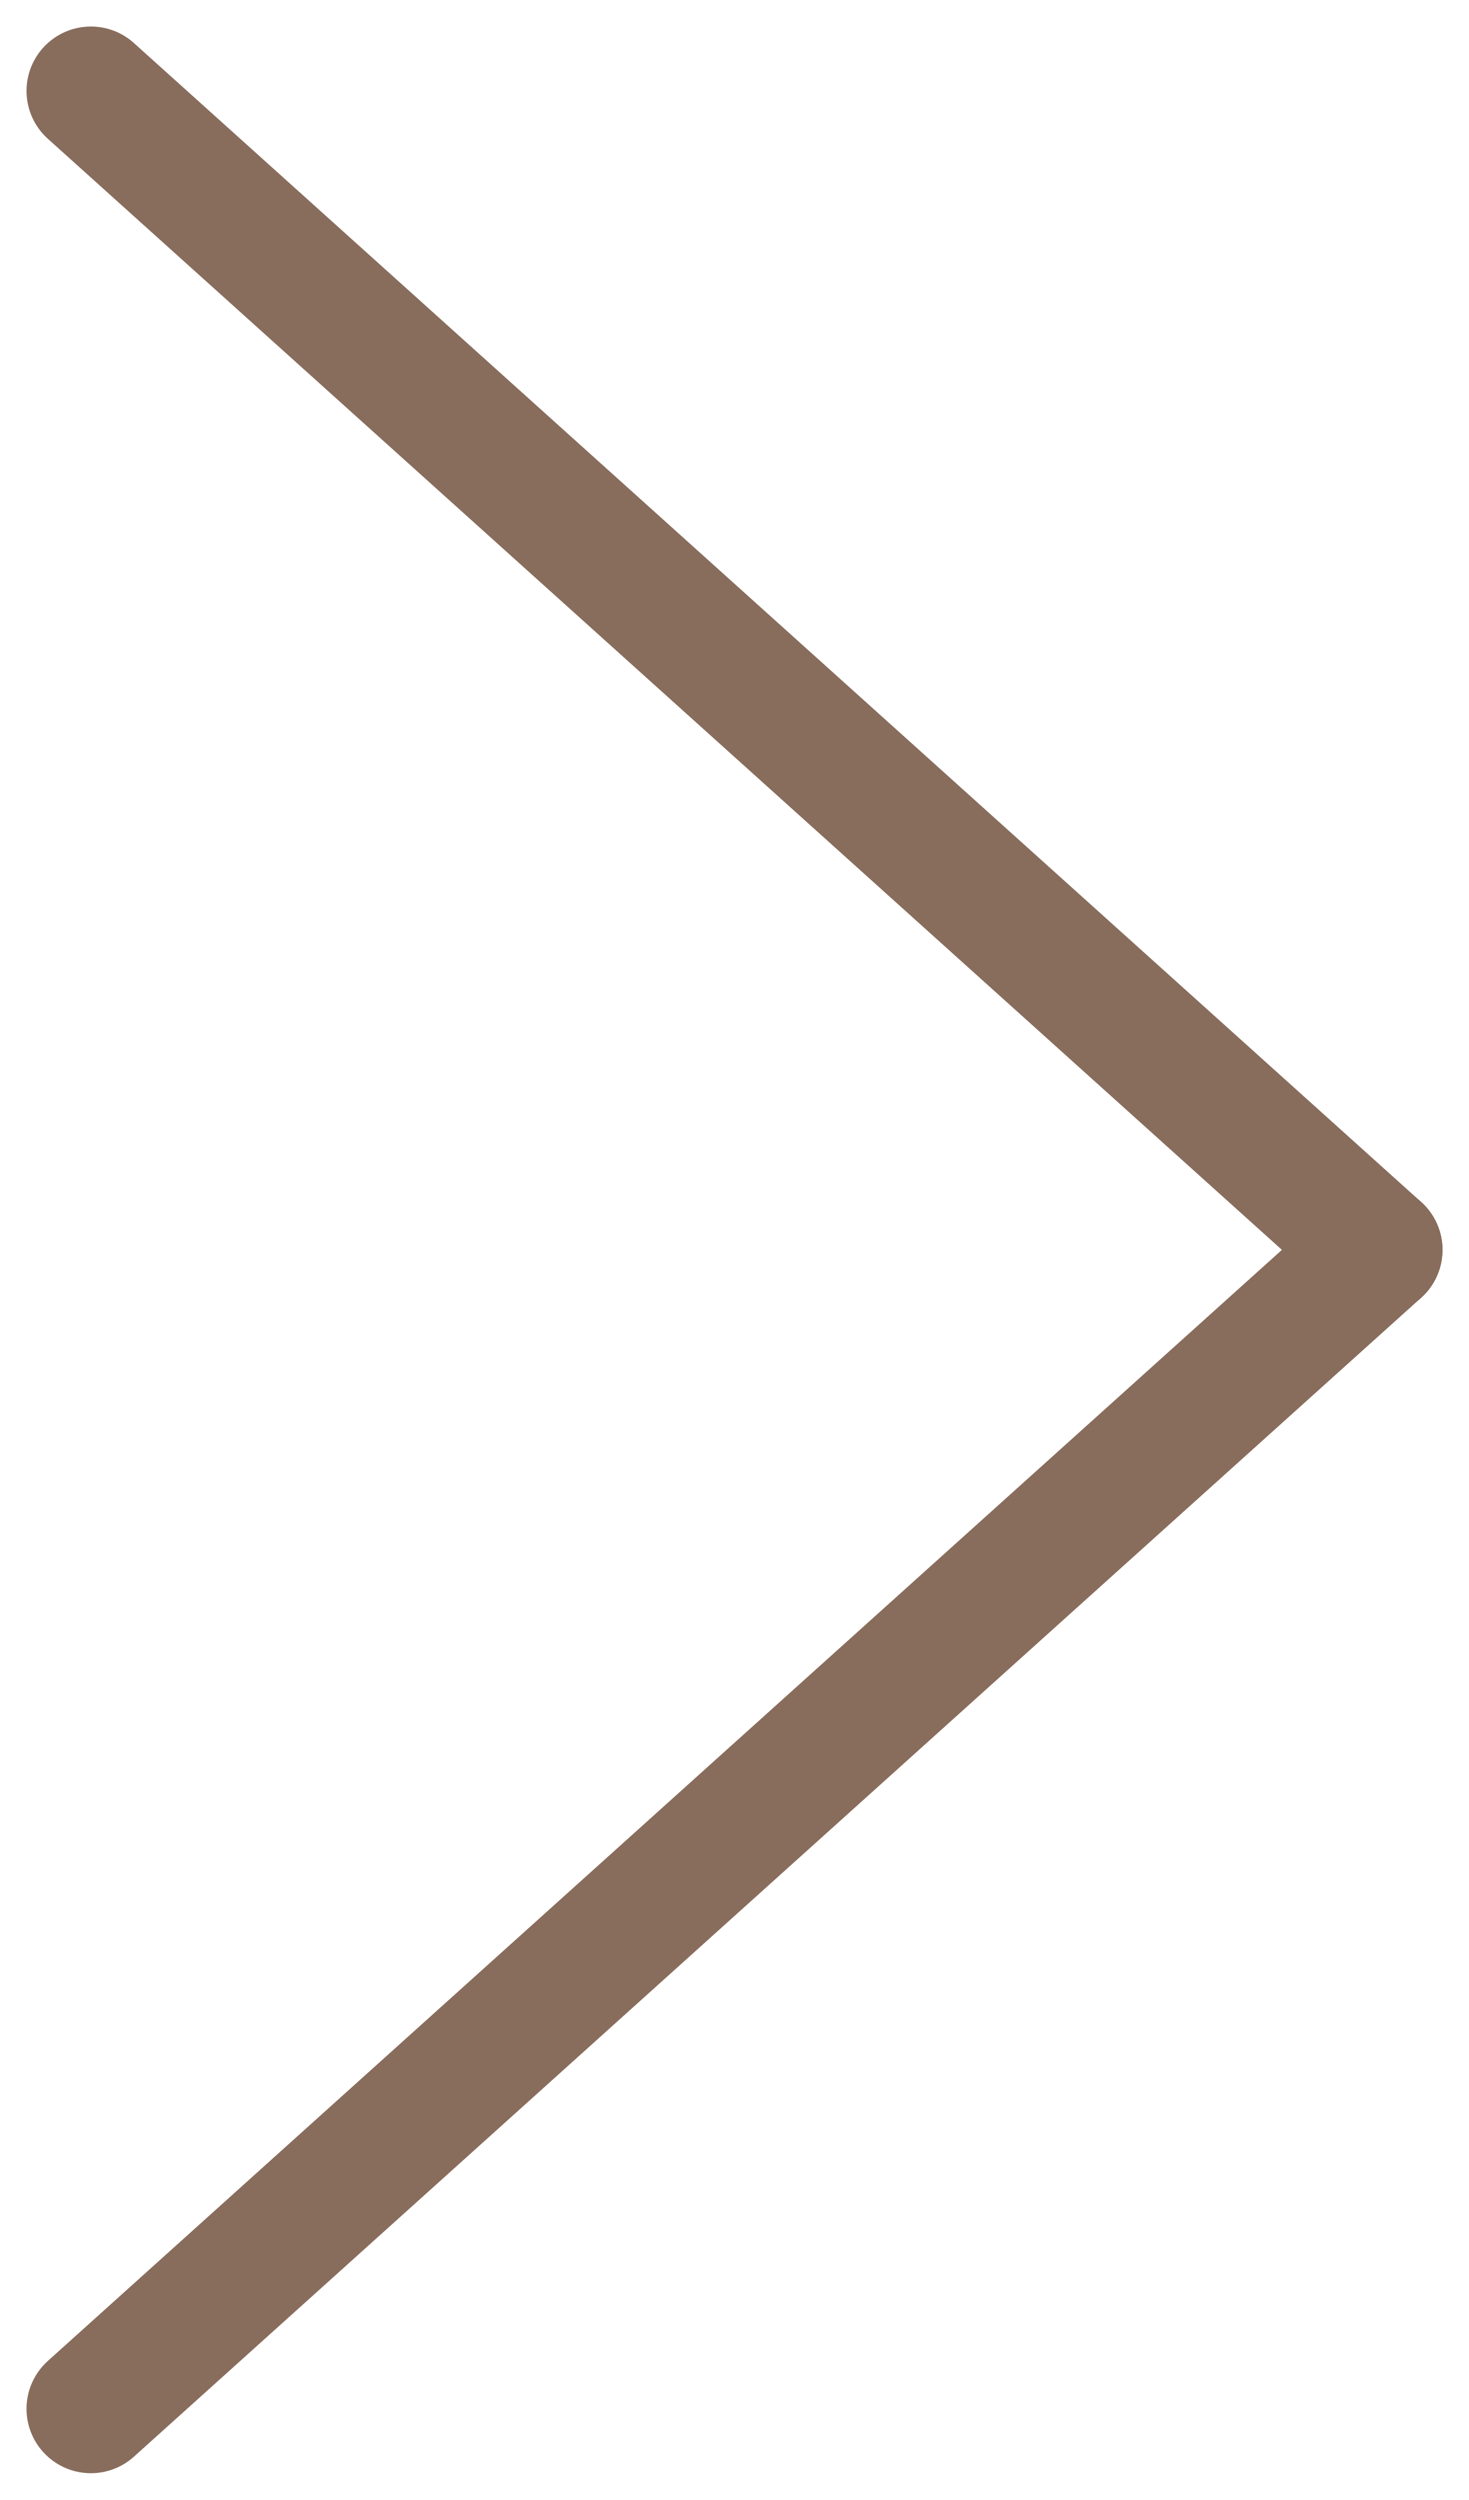 <svg xmlns="http://www.w3.org/2000/svg" width="11.412" height="19.412" viewBox="0 0 11.412 19.412">
  <g id="グループ_195" data-name="グループ 195" transform="translate(-1437.294 -10913.294)">
    <line id="線_144" data-name="線 144" x2="10" y2="9" transform="translate(1438 10914)" fill="none" stroke="#886c5c" stroke-linecap="round" stroke-width="1"/>
    <line id="線_145" data-name="線 145" y1="9" x2="10" transform="translate(1438 10923)" fill="none" stroke="#886c5c" stroke-linecap="round" stroke-width="1"/>
  </g>
</svg>
